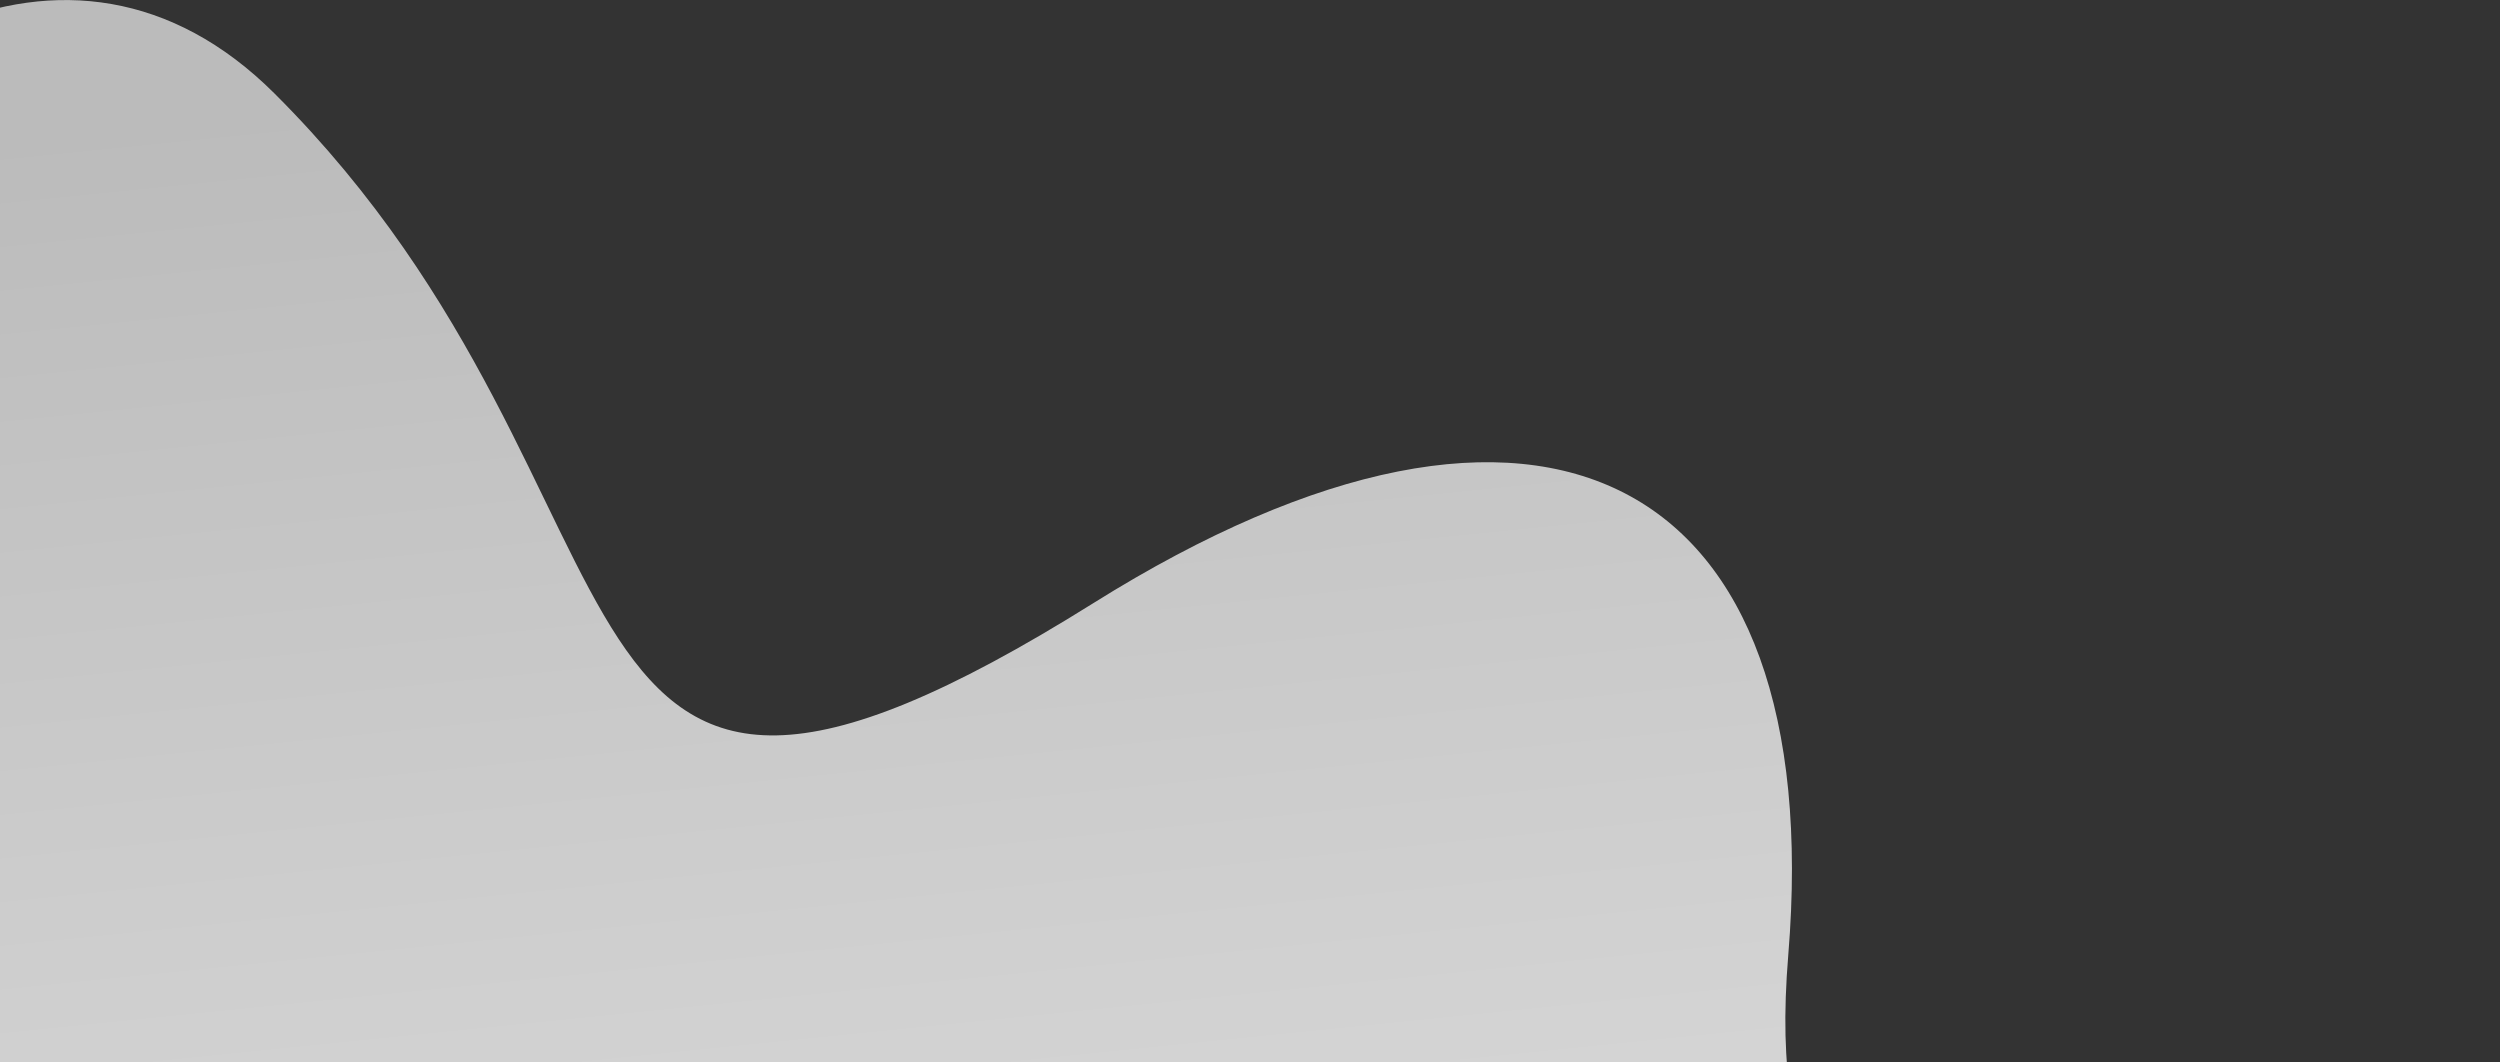<svg width="1111" height="472" viewBox="0 0 1111 472" fill="none" xmlns="http://www.w3.org/2000/svg">
<rect x="0" y="0" width="1111" height="472" fill="#333333" stroke="none"/>
<path d="M1064.75 605.722C1165.42 695.27 1077.65 823.682 1021.19 876.694L-309.835 1160.34C-478.307 913.077 -748.654 469.134 -482.274 671.463C-149.299 924.375 242.607 652.071 -57.556 488.576C-357.718 325.081 -60.493 -140.372 121.943 41.5C304.38 223.372 226.073 430.662 485.943 268C686.443 142.5 812.233 211.353 794.719 424.235C777.204 637.116 938.92 493.787 1064.75 605.722Z" fill="url(#paint0_linear_1237_4211)"/>
<defs>
<linearGradient id="paint0_linear_1237_4211" x1="301.681" y1="1098.11" x2="194.167" y2="41.606" gradientUnits="userSpaceOnUse">
<stop stop-color="#F2F2F2"/>
<stop offset="1" stop-color="#BBBBBB"/>
</linearGradient>
</defs>
</svg>
